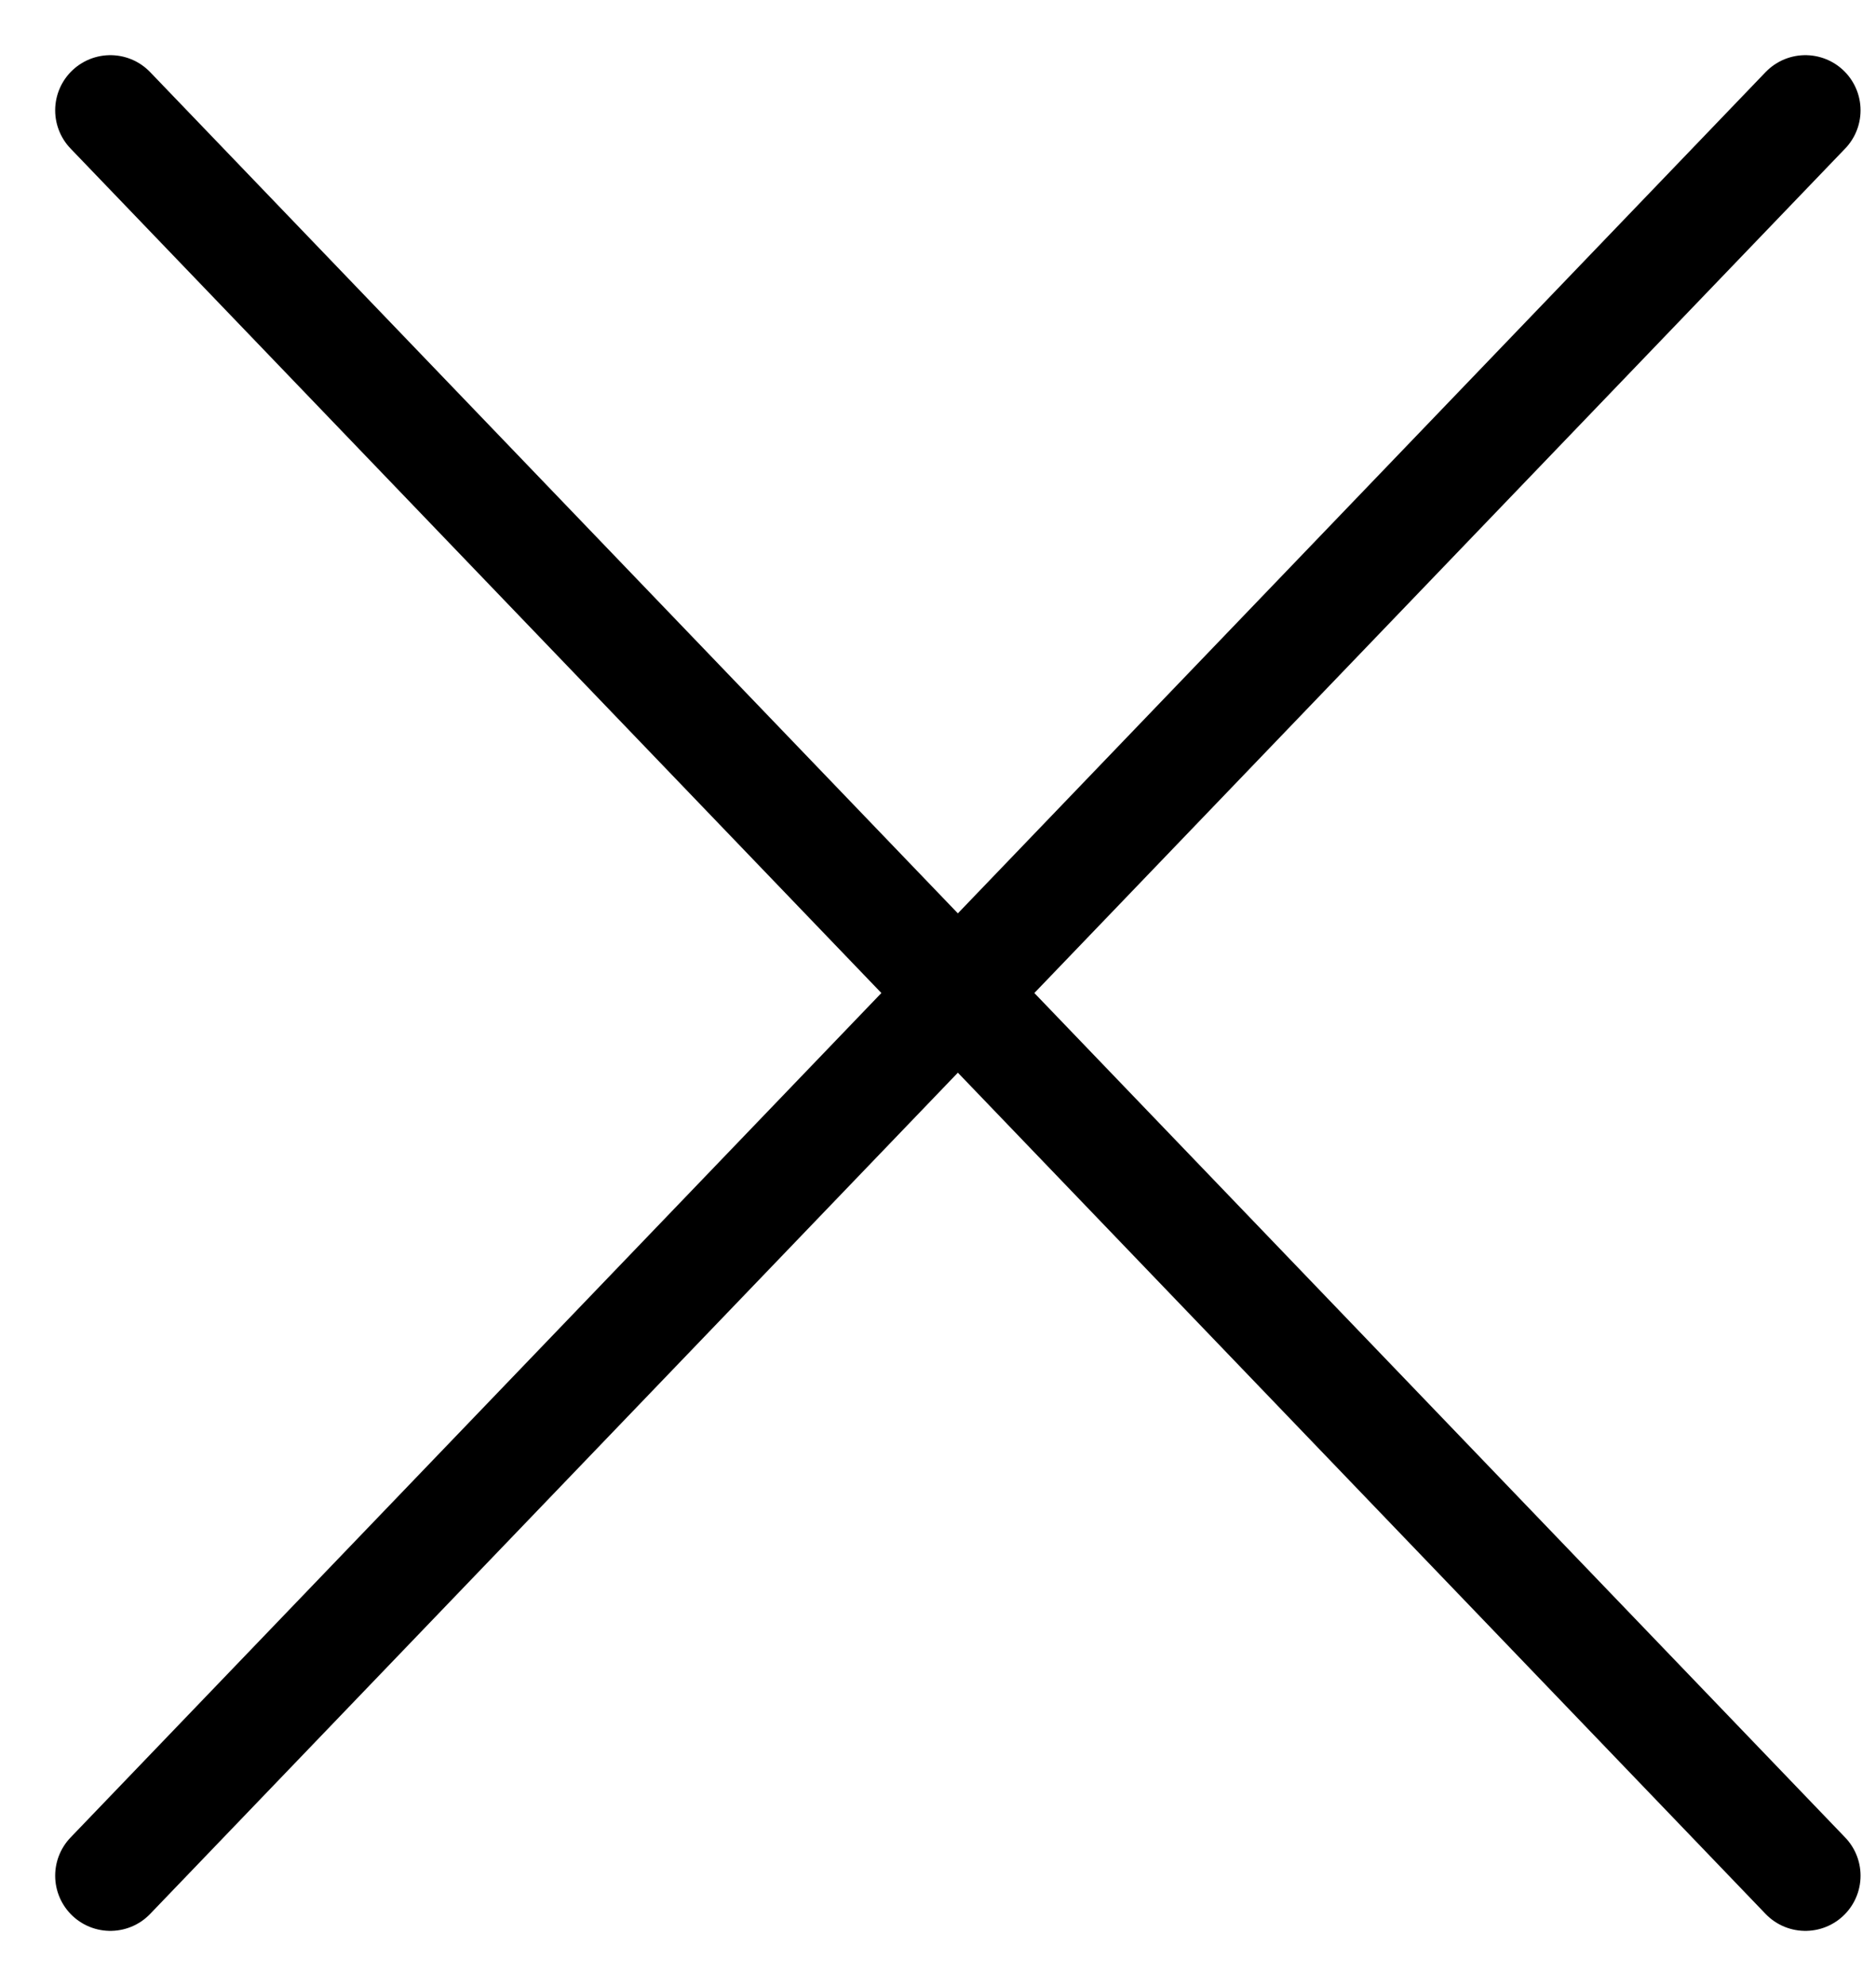 <svg width="17" height="18" viewBox="0 0 17 18" fill="none" xmlns="http://www.w3.org/2000/svg">
<path d="M1 17L16.36 1" stroke="black" stroke-linecap="round"/>
<path d="M16.36 17L1 1" stroke="black" stroke-linecap="round"/>
</svg>
